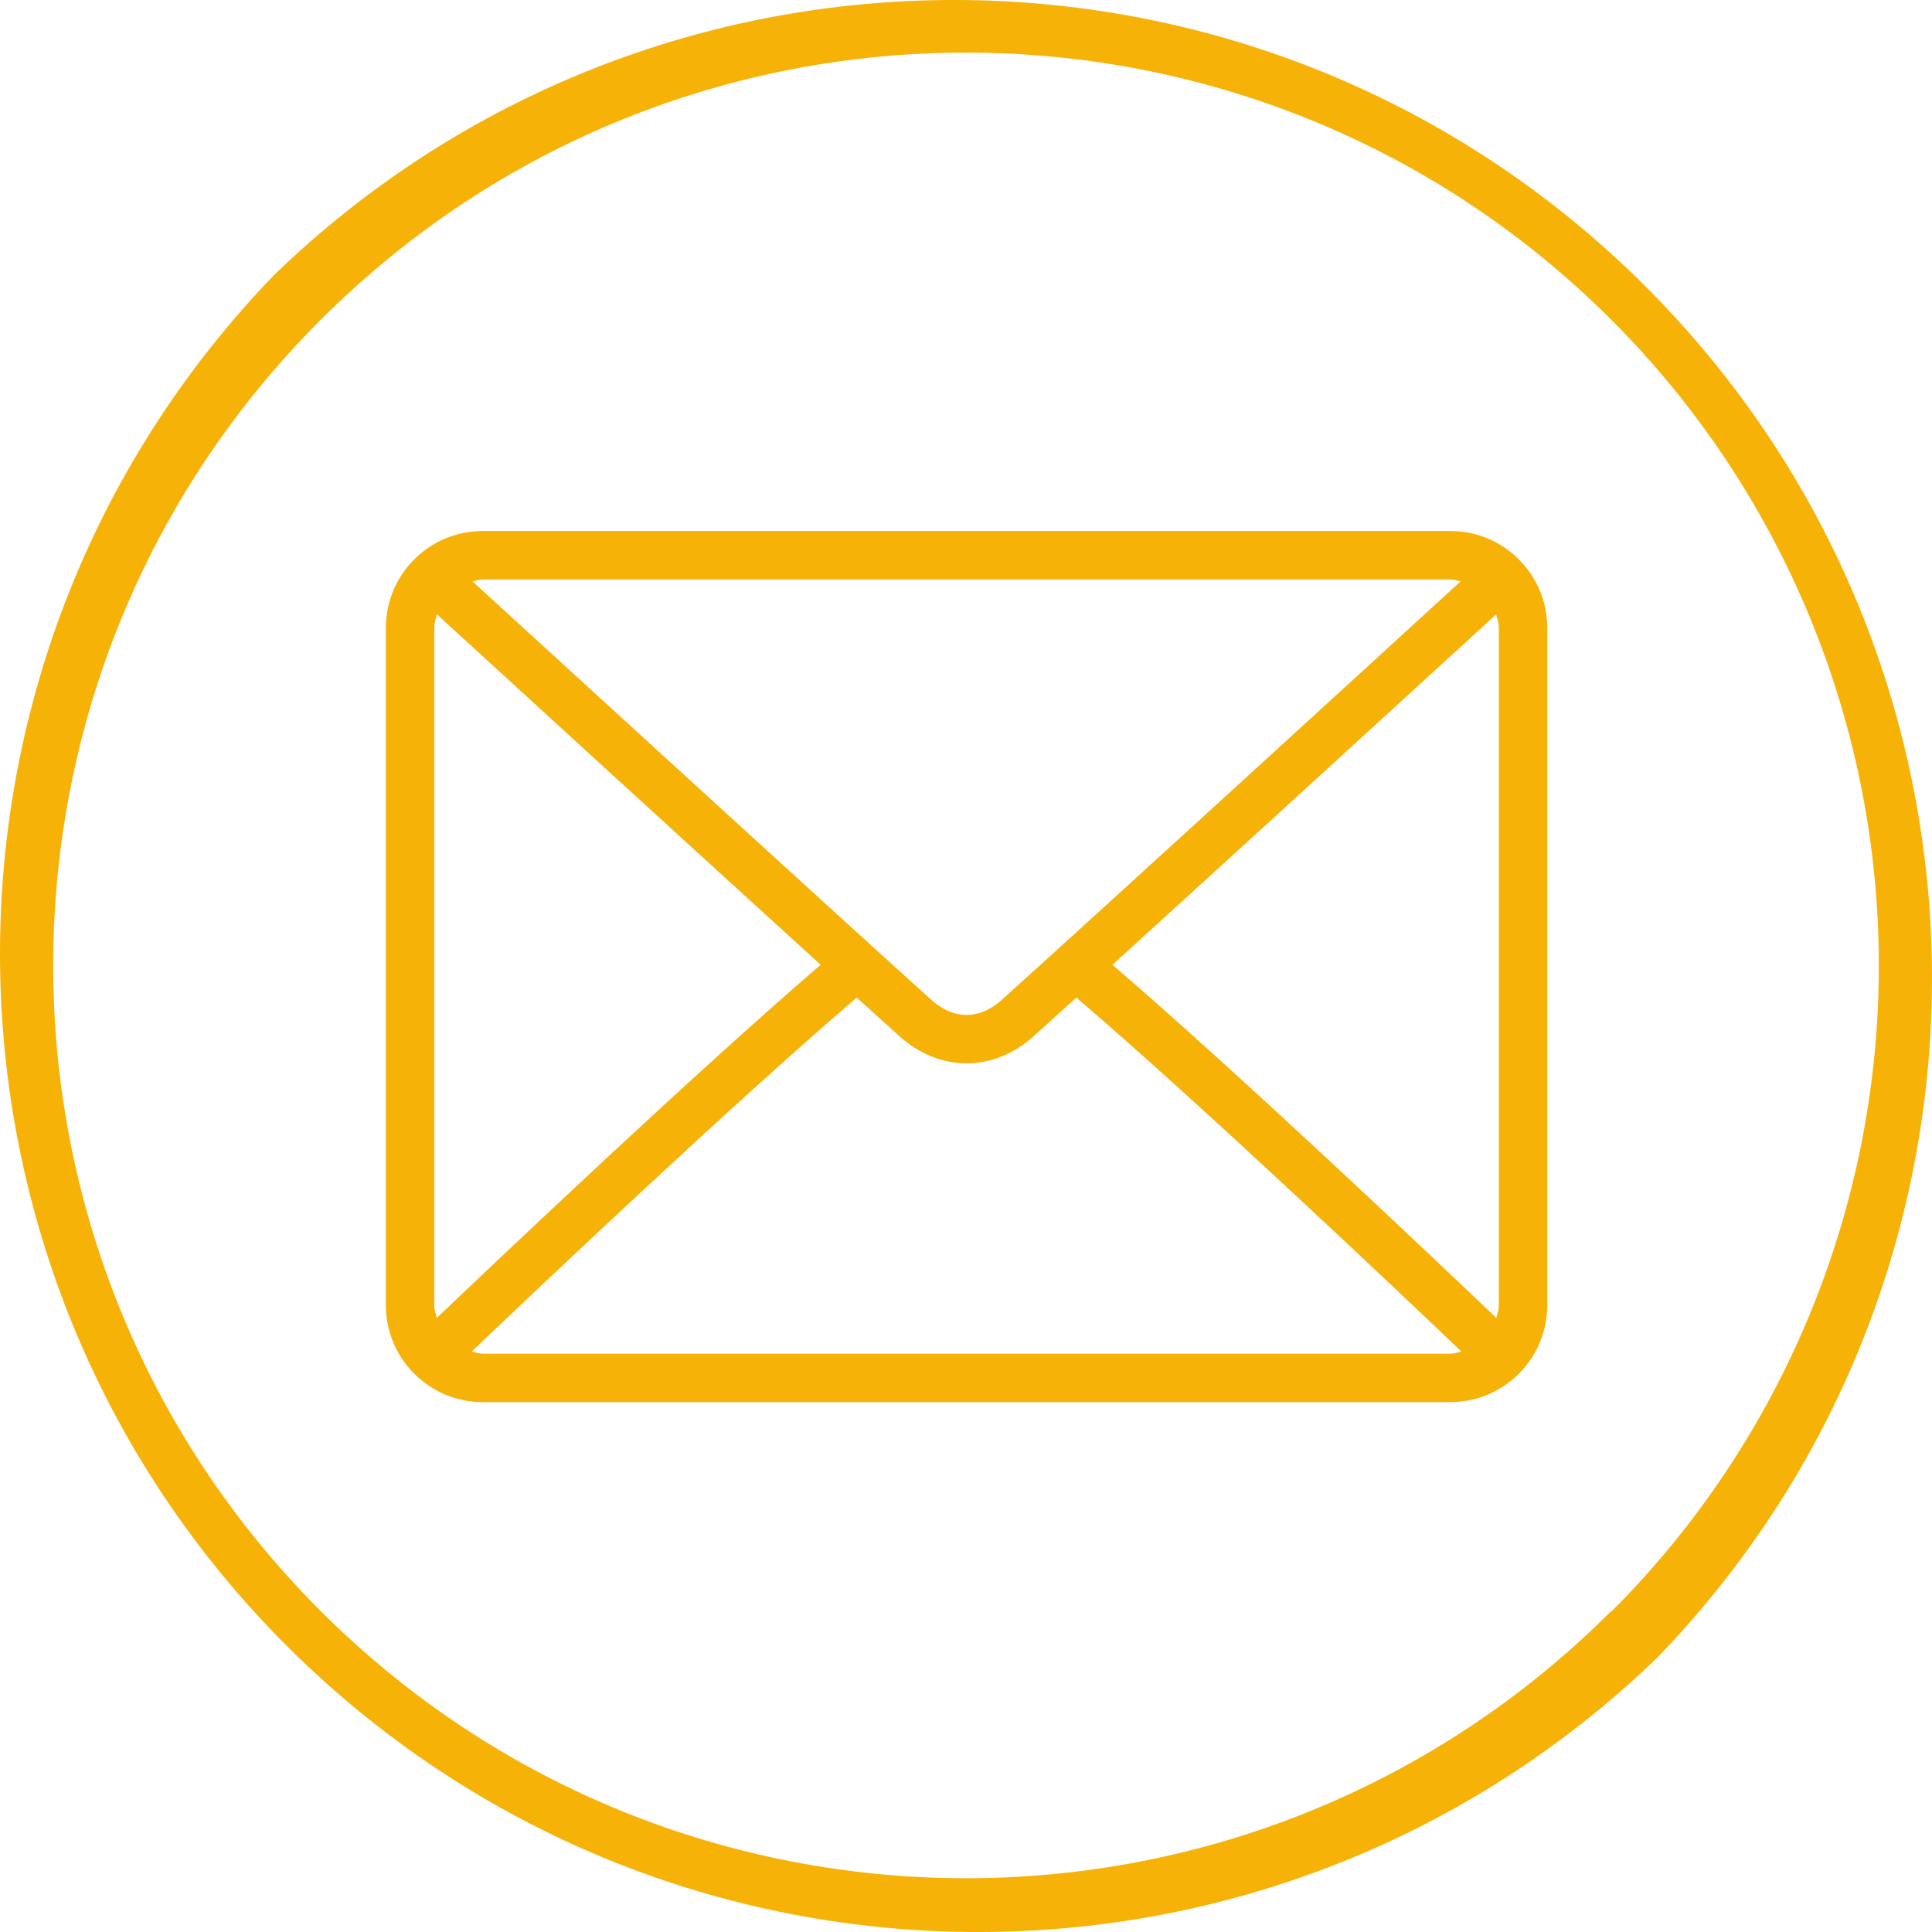 <svg width="40" height="40" viewBox="0 0 40 40" fill="none" xmlns="http://www.w3.org/2000/svg">
<path d="M30.03 10.994H9.993C8.887 10.994 7.989 11.893 7.989 12.998V27.025C7.989 28.13 8.887 29.029 9.993 29.029H30.03C31.136 29.029 32.034 28.13 32.034 27.025V12.998C32.034 11.893 31.136 10.994 30.03 10.994ZM9.993 11.996H30.03C30.104 11.996 30.169 12.023 30.239 12.038C28.504 13.626 22.752 18.889 20.739 20.702C20.581 20.844 20.327 21.013 20.012 21.013C19.696 21.013 19.442 20.844 19.284 20.702C17.271 18.888 11.519 13.626 9.784 12.039C9.854 12.023 9.919 11.996 9.993 11.996ZM8.991 27.025V12.998C8.991 12.9 9.02 12.811 9.047 12.721C10.374 13.937 14.388 17.608 16.991 19.975C14.397 22.203 10.382 26.01 9.044 27.286C9.02 27.201 8.991 27.117 8.991 27.025ZM30.03 28.027H9.993C9.913 28.027 9.841 27.999 9.767 27.981C11.15 26.663 15.19 22.834 17.738 20.654C18.071 20.955 18.374 21.23 18.613 21.446C19.026 21.819 19.51 22.015 20.012 22.015C20.514 22.015 20.997 21.819 21.409 21.446C21.648 21.231 21.952 20.956 22.285 20.654C24.833 22.834 28.873 26.662 30.256 27.981C30.182 27.999 30.111 28.027 30.03 28.027ZM31.032 27.025C31.032 27.117 31.003 27.201 30.98 27.286C29.641 26.009 25.626 22.203 23.032 19.975C25.635 17.608 29.648 13.937 30.976 12.721C31.003 12.811 31.032 12.9 31.032 12.998V27.025Z" fill="#F7B208"/>
<path d="M33.818 5.684C25.971 -1.895 13.531 -1.895 5.684 5.684C-2.085 13.728 -1.862 26.547 6.182 34.316C14.029 41.895 26.469 41.895 34.316 34.316C42.085 26.272 41.862 13.453 33.818 5.684ZM33.364 33.364L33.358 33.357C25.974 40.735 14.008 40.729 6.63 33.345C-0.747 25.961 -0.741 13.995 6.643 6.618C14.026 -0.759 25.992 -0.753 33.37 6.63C36.913 10.177 38.902 14.986 38.899 20C38.899 25.012 36.908 29.82 33.364 33.364Z" fill="#F7B208"/>
</svg>
